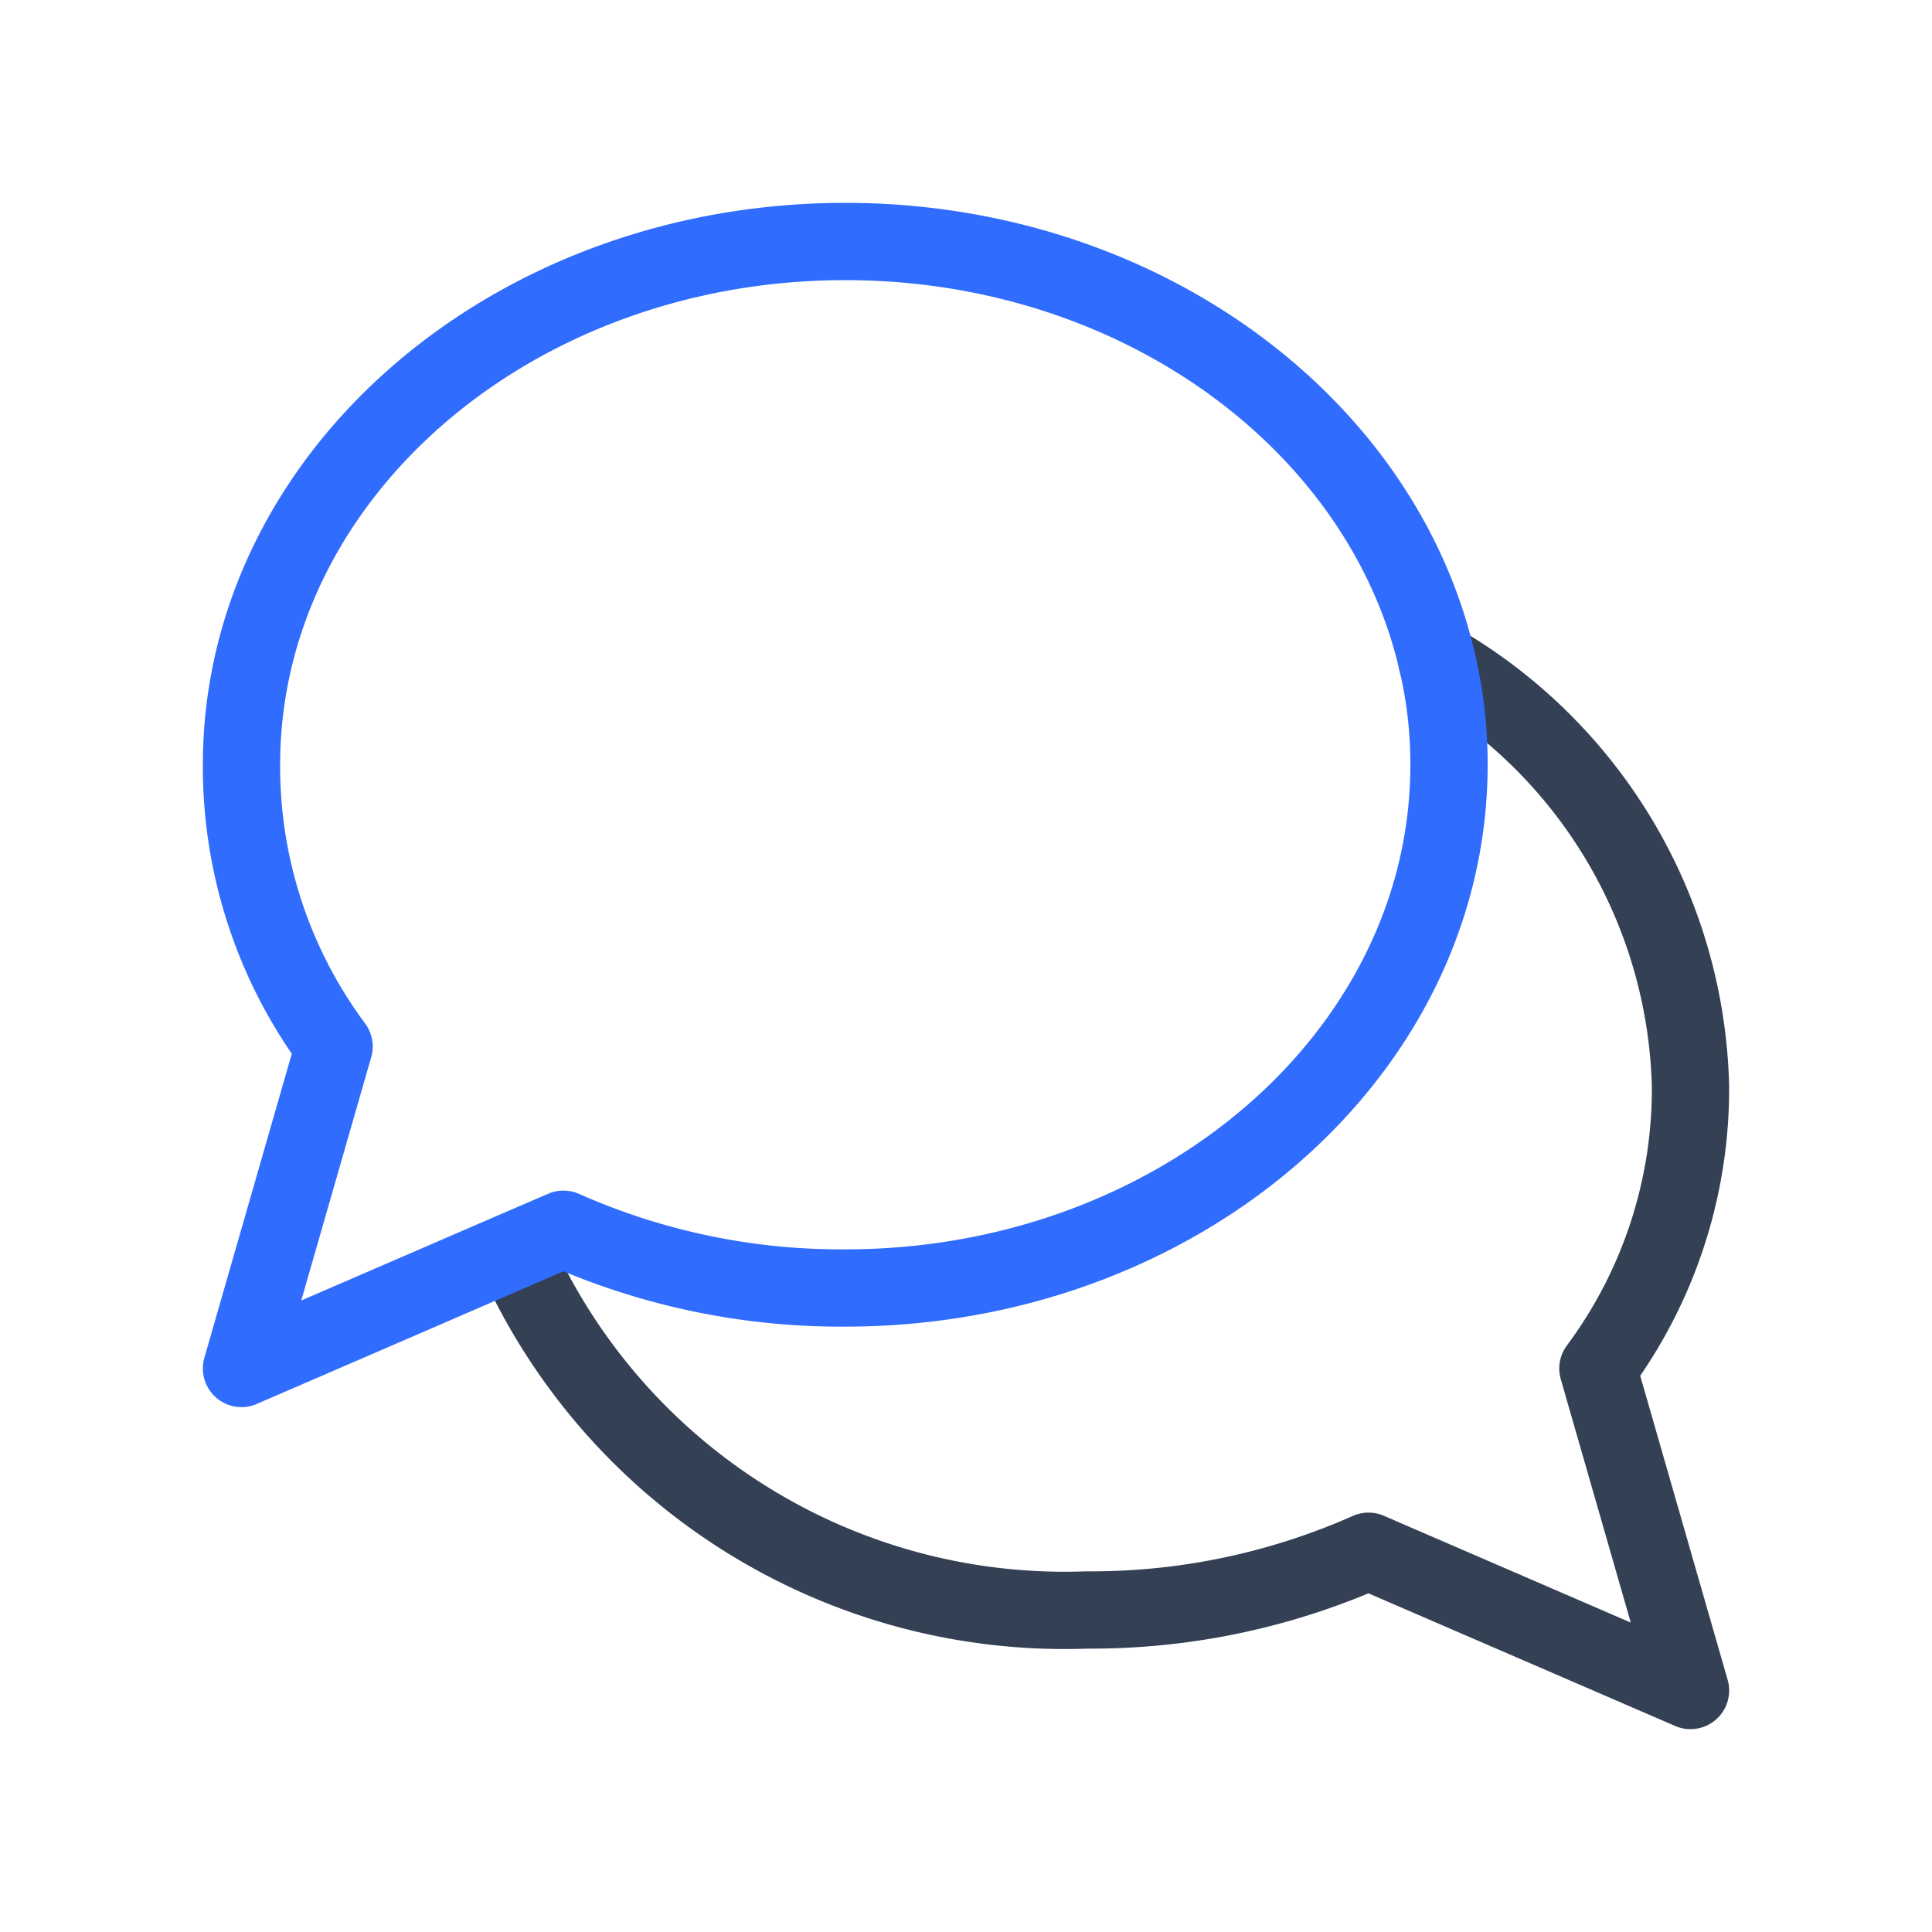 <svg xmlns="http://www.w3.org/2000/svg" width="50" height="50" viewBox="0 0 50 50"><g fill="none" stroke-linecap="round" stroke-linejoin="round" stroke-width="2"><path stroke="#344054" d="M37.188 17.104a13.06 13.06 0 0 1 6.562 11.021a12.13 12.13 0 0 1-2.396 7.292l2.396 8.333l-8.333-3.604a17.7 17.7 0 0 1-7.292 1.52a15.56 15.56 0 0 1-14.812-9.27"/><path stroke="#306cfe" d="M37.5 19.792c0 7.479-7 13.541-15.625 13.541a17.7 17.7 0 0 1-7.292-1.52l-1.354.583l-6.979 3.02l2.396-8.333a12.13 12.13 0 0 1-2.396-7.291c0-7.48 7-13.542 15.625-13.542c7.563 0 13.875 4.667 15.313 10.854c.21.88.314 1.783.312 2.688"/></g></svg>
